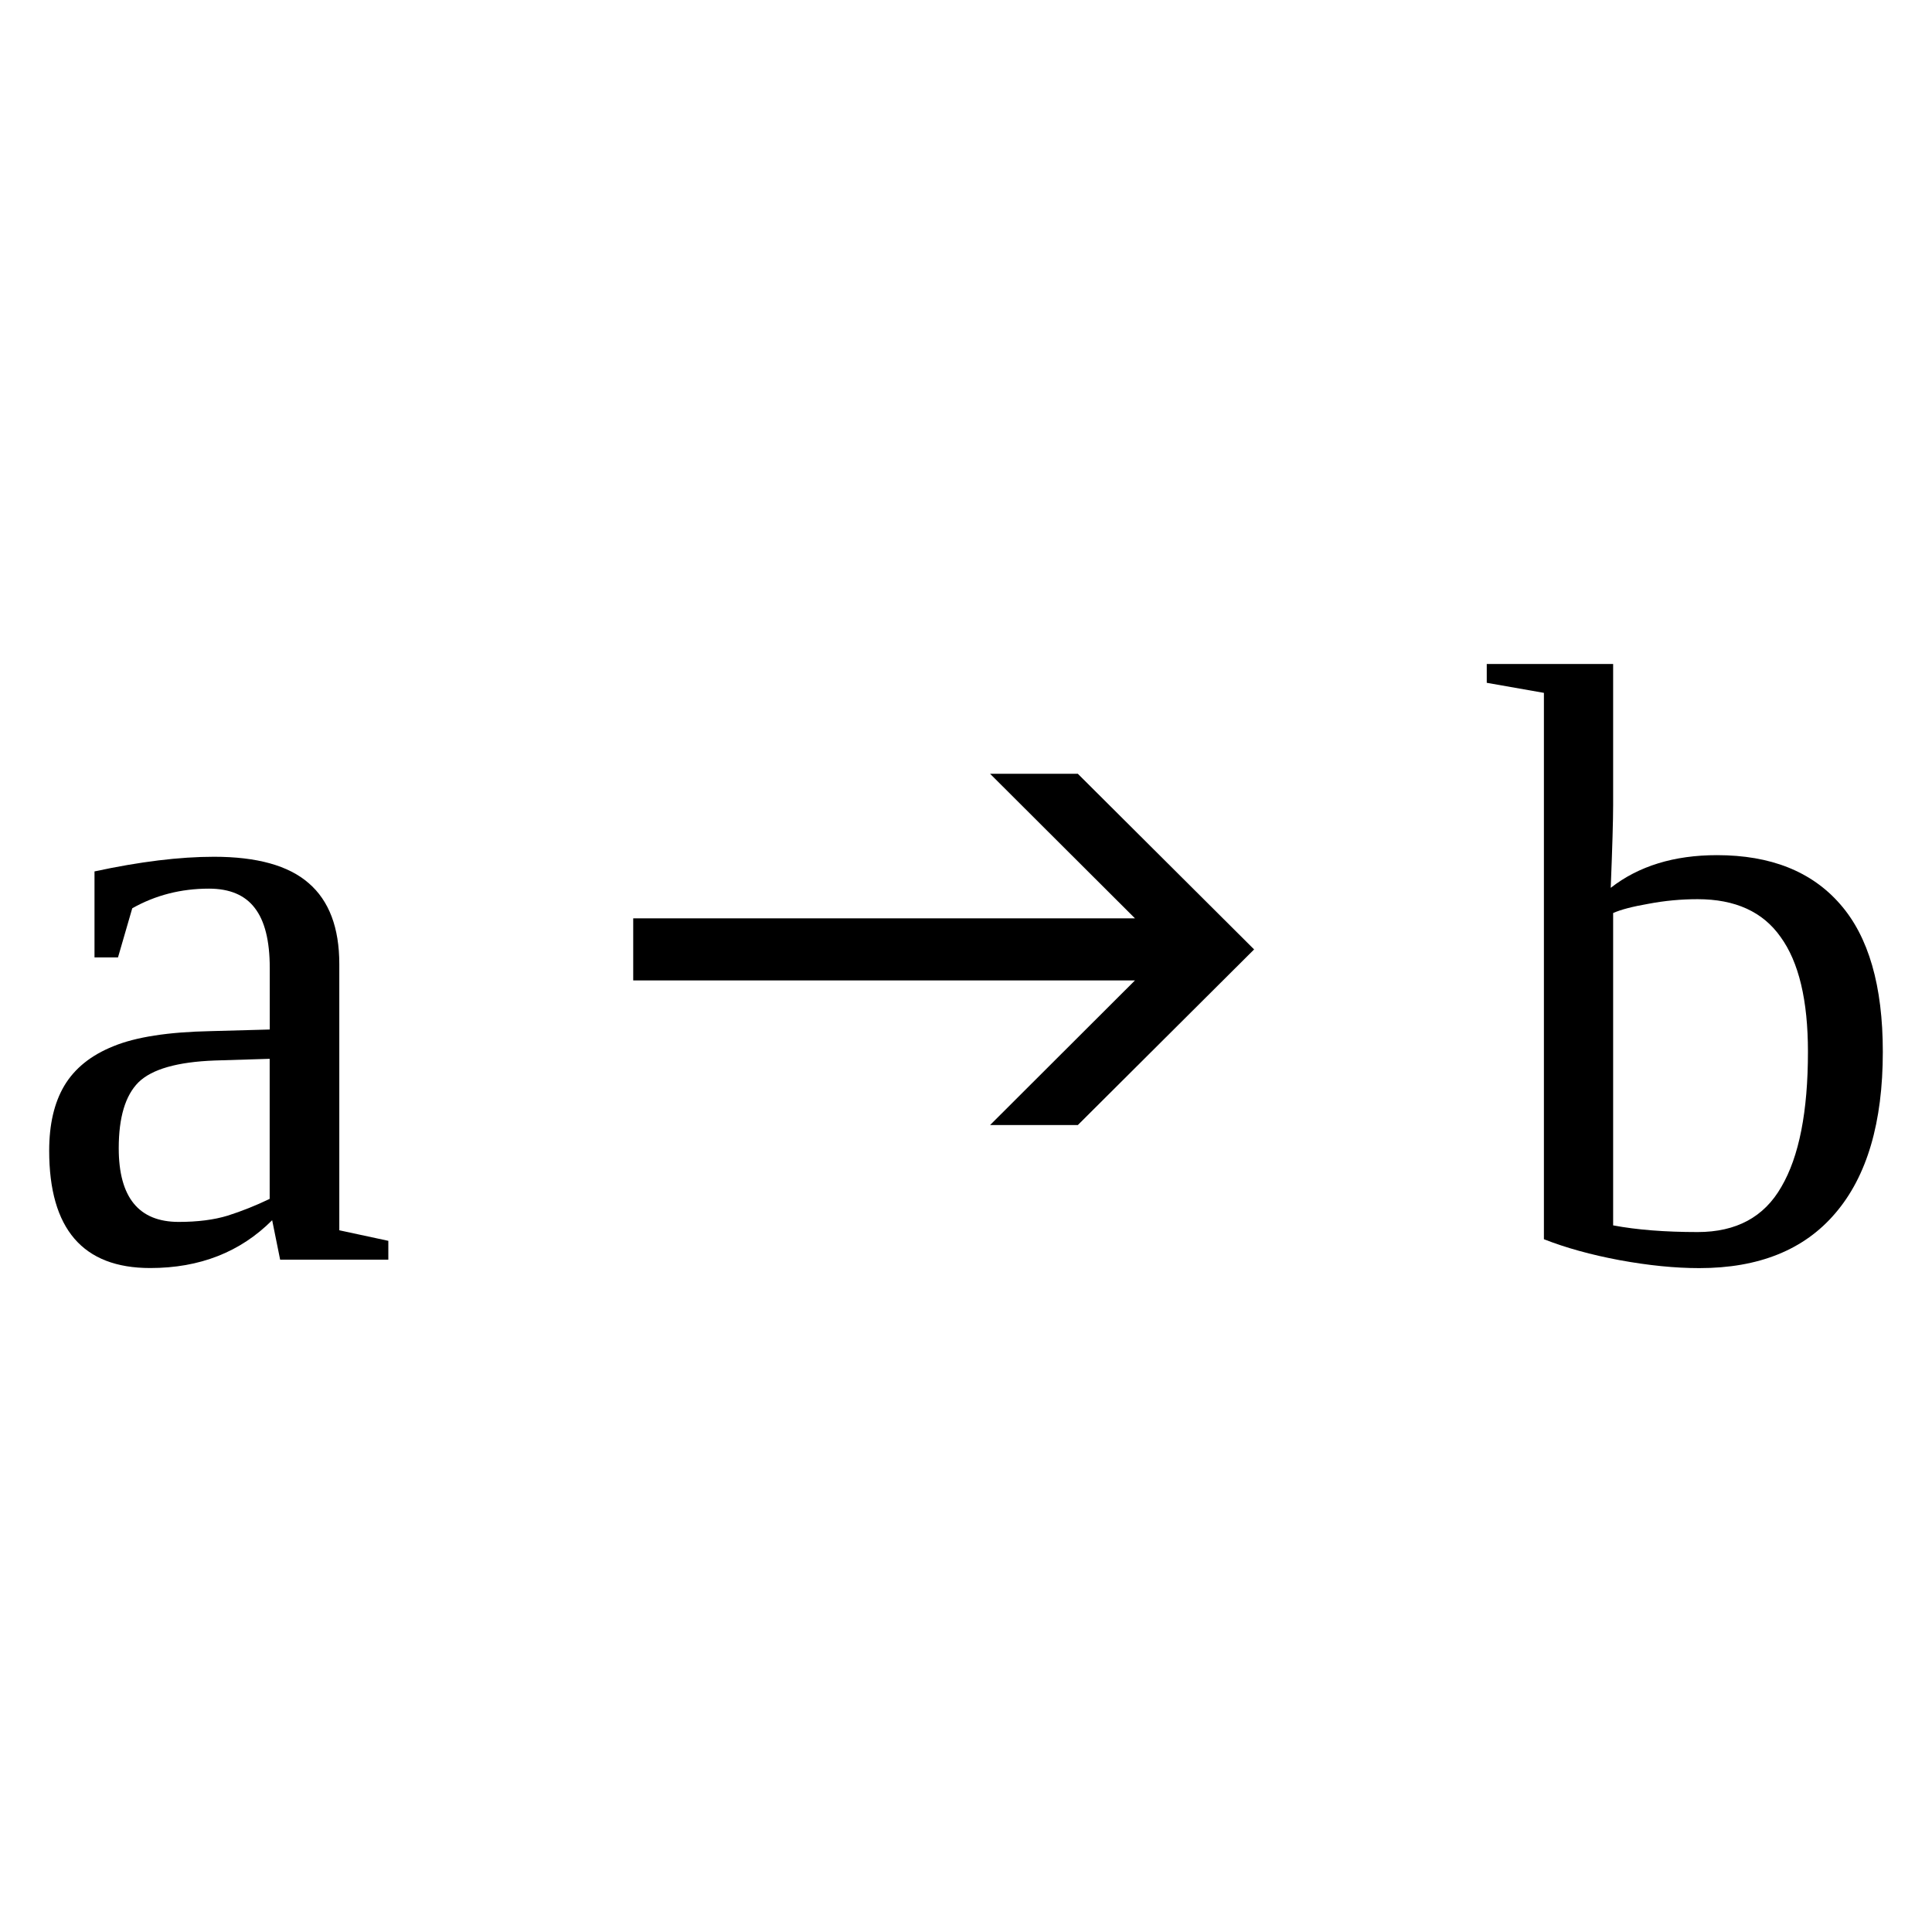 <?xml version="1.0" encoding="UTF-8" standalone="no"?>
<svg
   xmlns:dc="http://purl.org/dc/elements/1.1/"
   xmlns:cc="http://creativecommons.org/ns#"
   xmlns:rdf="http://www.w3.org/1999/02/22-rdf-syntax-ns#"
   xmlns:svg="http://www.w3.org/2000/svg"
   xmlns="http://www.w3.org/2000/svg"
   xmlns:sodipodi="http://sodipodi.sourceforge.net/DTD/sodipodi-0.dtd"
   xmlns:inkscape="http://www.inkscape.org/namespaces/inkscape"
   version="1.1"
   id="svg50"
   sodipodi:docname="bi21316.svg"
   width="24"
   height="24"
   inkscape:version="0.92.4 (5da689c313, 2019-01-14)">
  <defs
     id="defs54" />
  <sodipodi:namedview
     pagecolor="#ffffff"
     bordercolor="#666666"
     borderopacity="1"
     objecttolerance="10"
     gridtolerance="10"
     guidetolerance="10"
     inkscape:pageopacity="0"
     inkscape:pageshadow="2"
     inkscape:window-width="1920"
     inkscape:window-height="995"
     id="namedview52"
     showgrid="false"
     fit-margin-top="0"
     fit-margin-left="0"
     fit-margin-right="0"
     fit-margin-bottom="0"
     inkscape:zoom="2.36"
     inkscape:cx="-30.78821"
     inkscape:cy="-41.373"
     inkscape:window-x="0"
     inkscape:window-y="0"
     inkscape:window-maximized="1"
     inkscape:current-layer="svg50" />
  <path
     d="m 2.657,10.643 q 0.803,0 1.178,0.328 0.38,0.328 0.38,1.005 v 3.307 l 0.609,0.131 v 0.234 h -1.344 l -0.099,-0.49 q -0.593,0.594 -1.515,0.594 -1.255,0 -1.255,-1.458 0,-0.49 0.188,-0.807 0.193,-0.323 0.609,-0.49 0.417,-0.172 1.209,-0.188 l 0.734,-0.02 v -0.766 q 0,-0.505 -0.187,-0.745 -0.183,-0.239 -0.568,-0.239 -0.521,0 -0.953,0.244 l -0.177,0.61 h -0.292 v -1.068 q 0.844,-0.182 1.484,-0.182 z m 0.693,2.51 -0.682,0.021 q -0.698,0.026 -0.948,0.271 -0.245,0.245 -0.245,0.818 0,0.916 0.745,0.916 0.354,0 0.609,-0.078 0.261,-0.083 0.521,-0.208 z"
     id="path44"
     inkscape:connector-curvature="0" />
  <path
     d="m 15.579,11.794 -2.19,-2.182 h -1.09 l 1.8,1.796 h -6.233 v 0.771 h 6.233 l -1.8,1.797 h 1.09 z"
     id="path46"
     inkscape:connector-curvature="0" />
  <path
     d="m 22.459,13.066 q 0,-0.959 -0.34,-1.427 -0.33,-0.469 -1.03,-0.469 -0.31,0 -0.61,0.057 -0.3,0.052 -0.44,0.115 v 3.88 q 0.44,0.083 1.05,0.083 0.72,0 1.04,-0.562 0.33,-0.563 0.33,-1.677 z m -3.28,-4.459 -0.71,-0.125 v -0.234 h 1.57 v 1.75 q 0,0.281 -0.03,1.031 0.52,-0.406 1.32,-0.406 1,0 1.53,0.609 0.53,0.604 0.53,1.834 0,1.317 -0.59,2.005 -0.58,0.682 -1.69,0.682 -0.45,0 -0.99,-0.099 -0.53,-0.099 -0.94,-0.26 z"
     id="path48"
     inkscape:connector-curvature="0" />
</svg>

